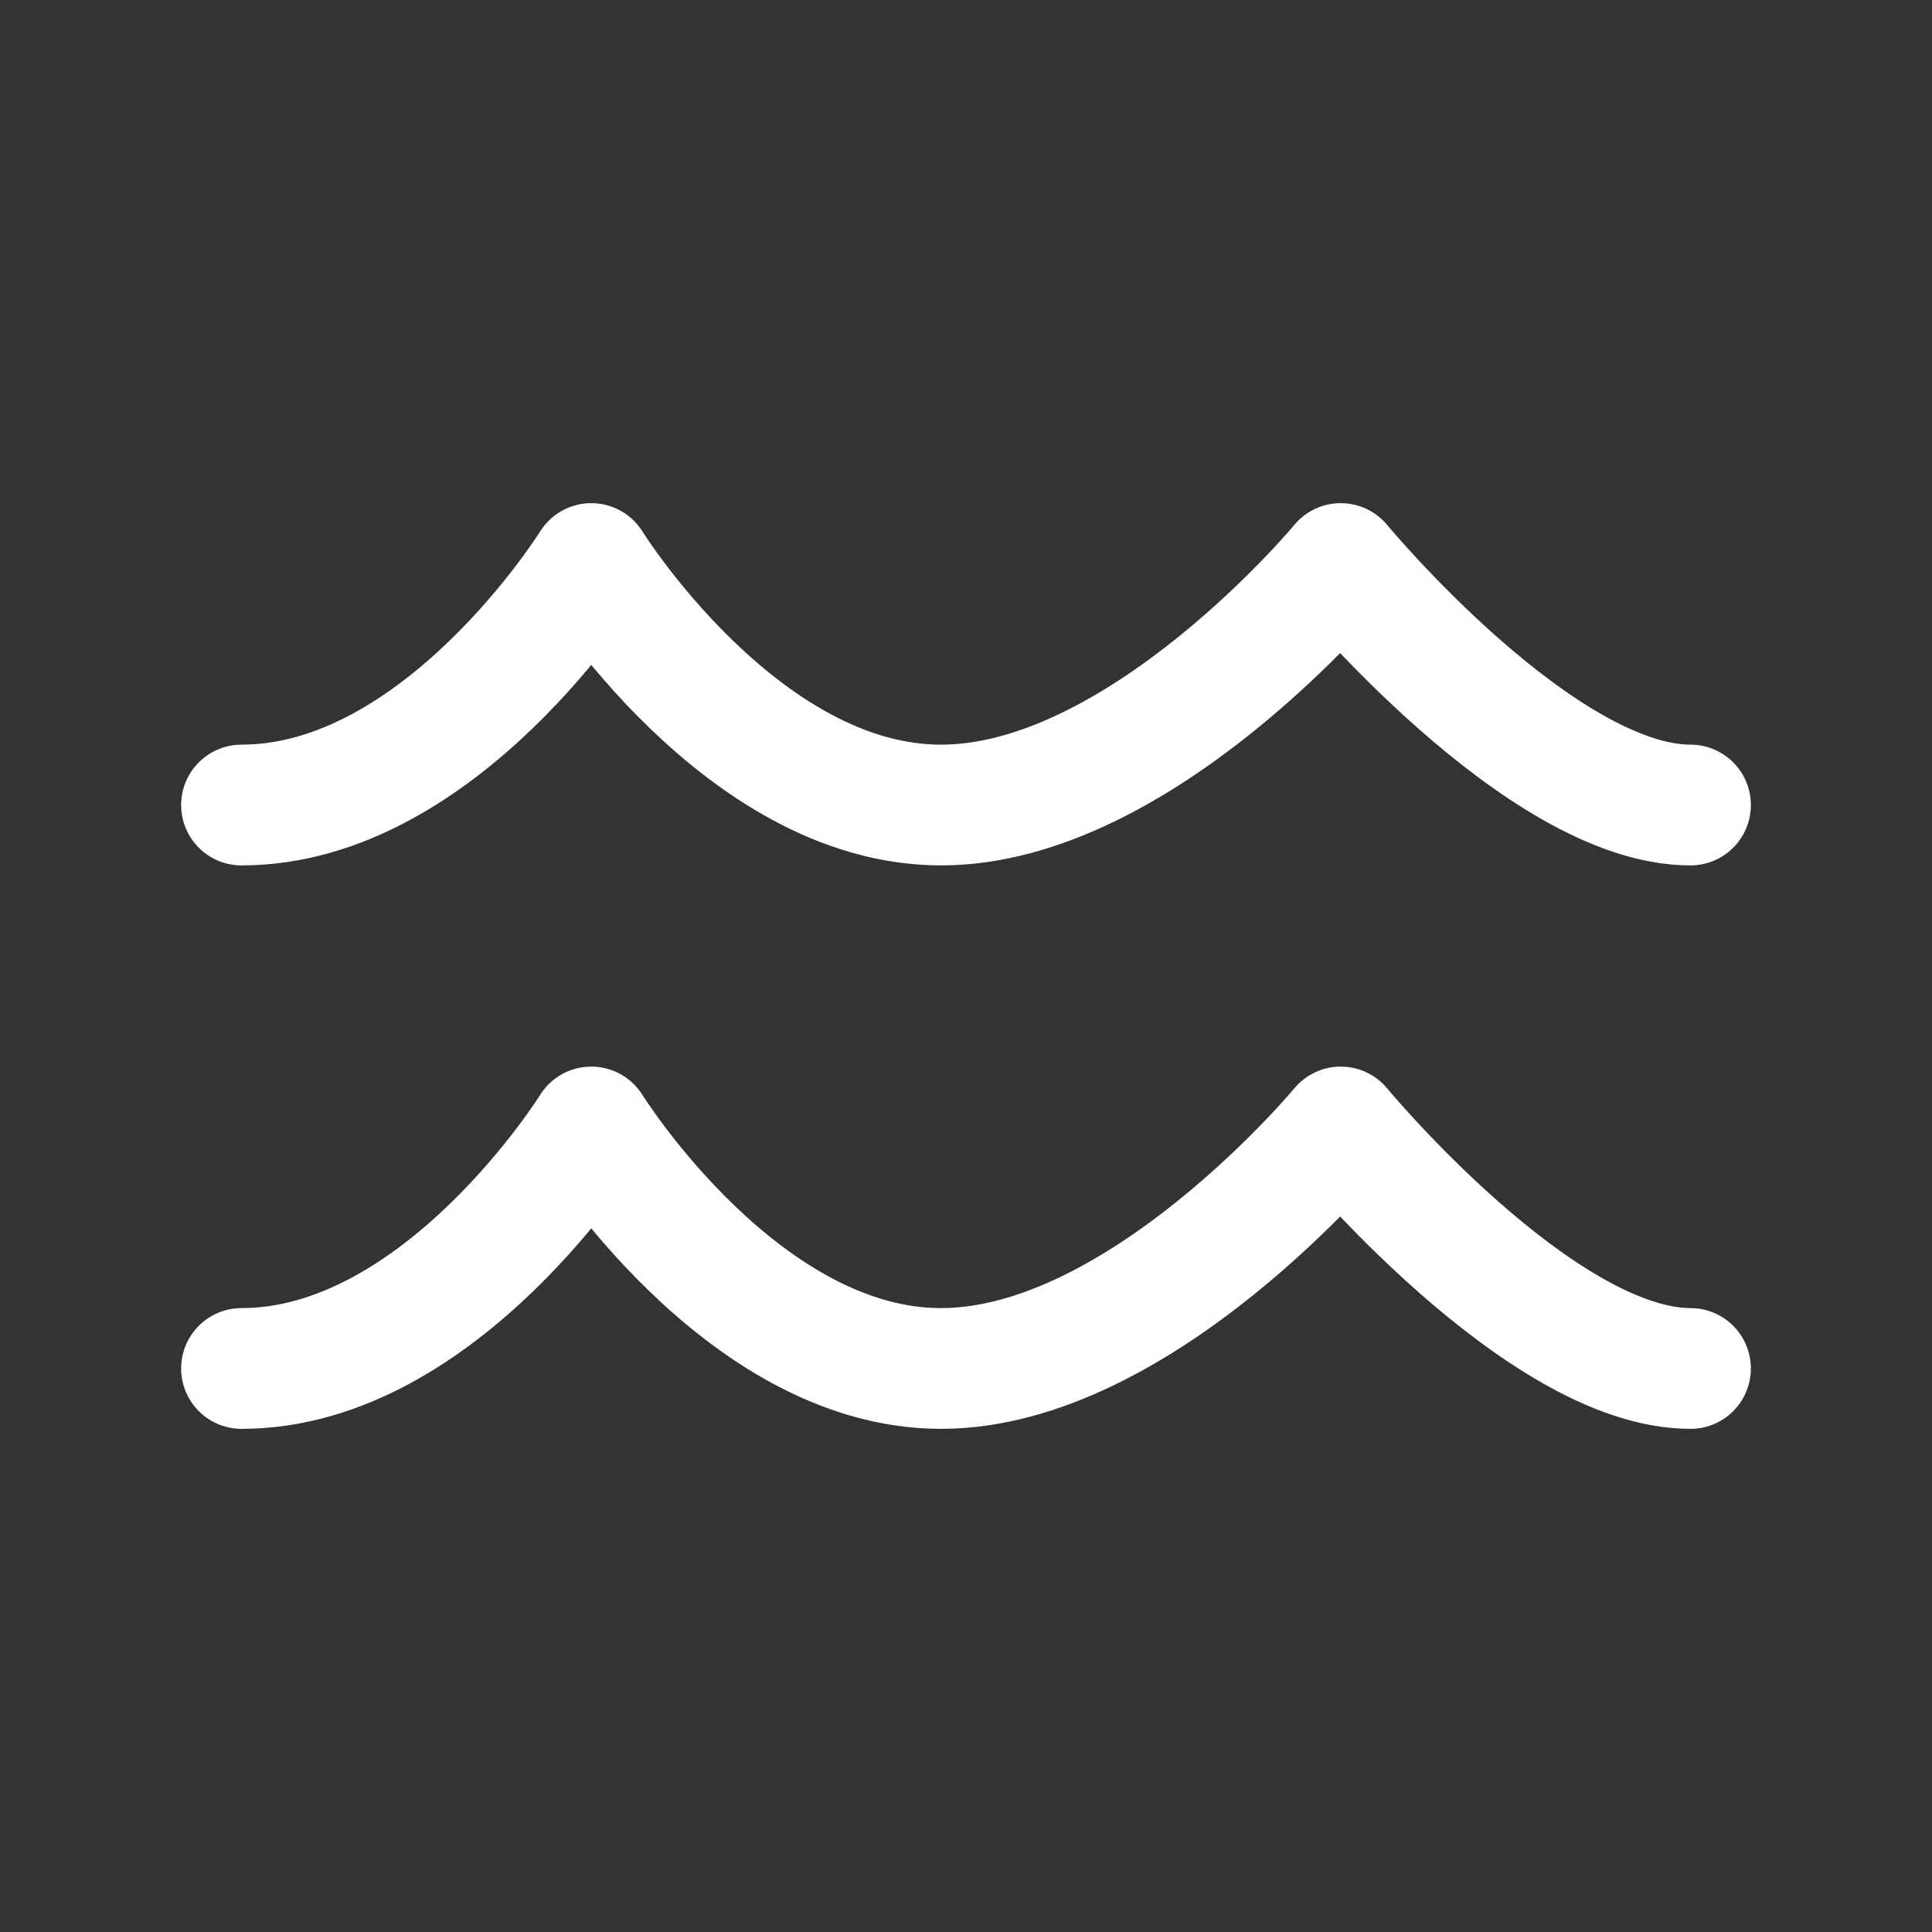 <?xml version="1.0" encoding="UTF-8"?> <svg xmlns="http://www.w3.org/2000/svg" width="22" height="22" viewBox="0 0 22 22" fill="none"><rect x="0" y="0" width="22" height="22" fill="#333333" stroke="none"/><path d="M2.75 9.167C5.026 9.167 6.733 6.417 6.733 6.417C6.733 6.417 8.44 9.167 10.716 9.167C12.991 9.167 15.267 6.417 15.267 6.417C15.267 6.417 17.543 9.167 19.25 9.167" stroke="white" stroke-width="1.375" stroke-linecap="round" stroke-linejoin="round"></path><path d="M2.75 15.583C5.026 15.583 6.733 12.833 6.733 12.833C6.733 12.833 8.44 15.583 10.716 15.583C12.991 15.583 15.267 12.833 15.267 12.833C15.267 12.833 17.543 15.583 19.25 15.583" stroke="white" stroke-width="1.375" stroke-linecap="round" stroke-linejoin="round"></path></svg> 